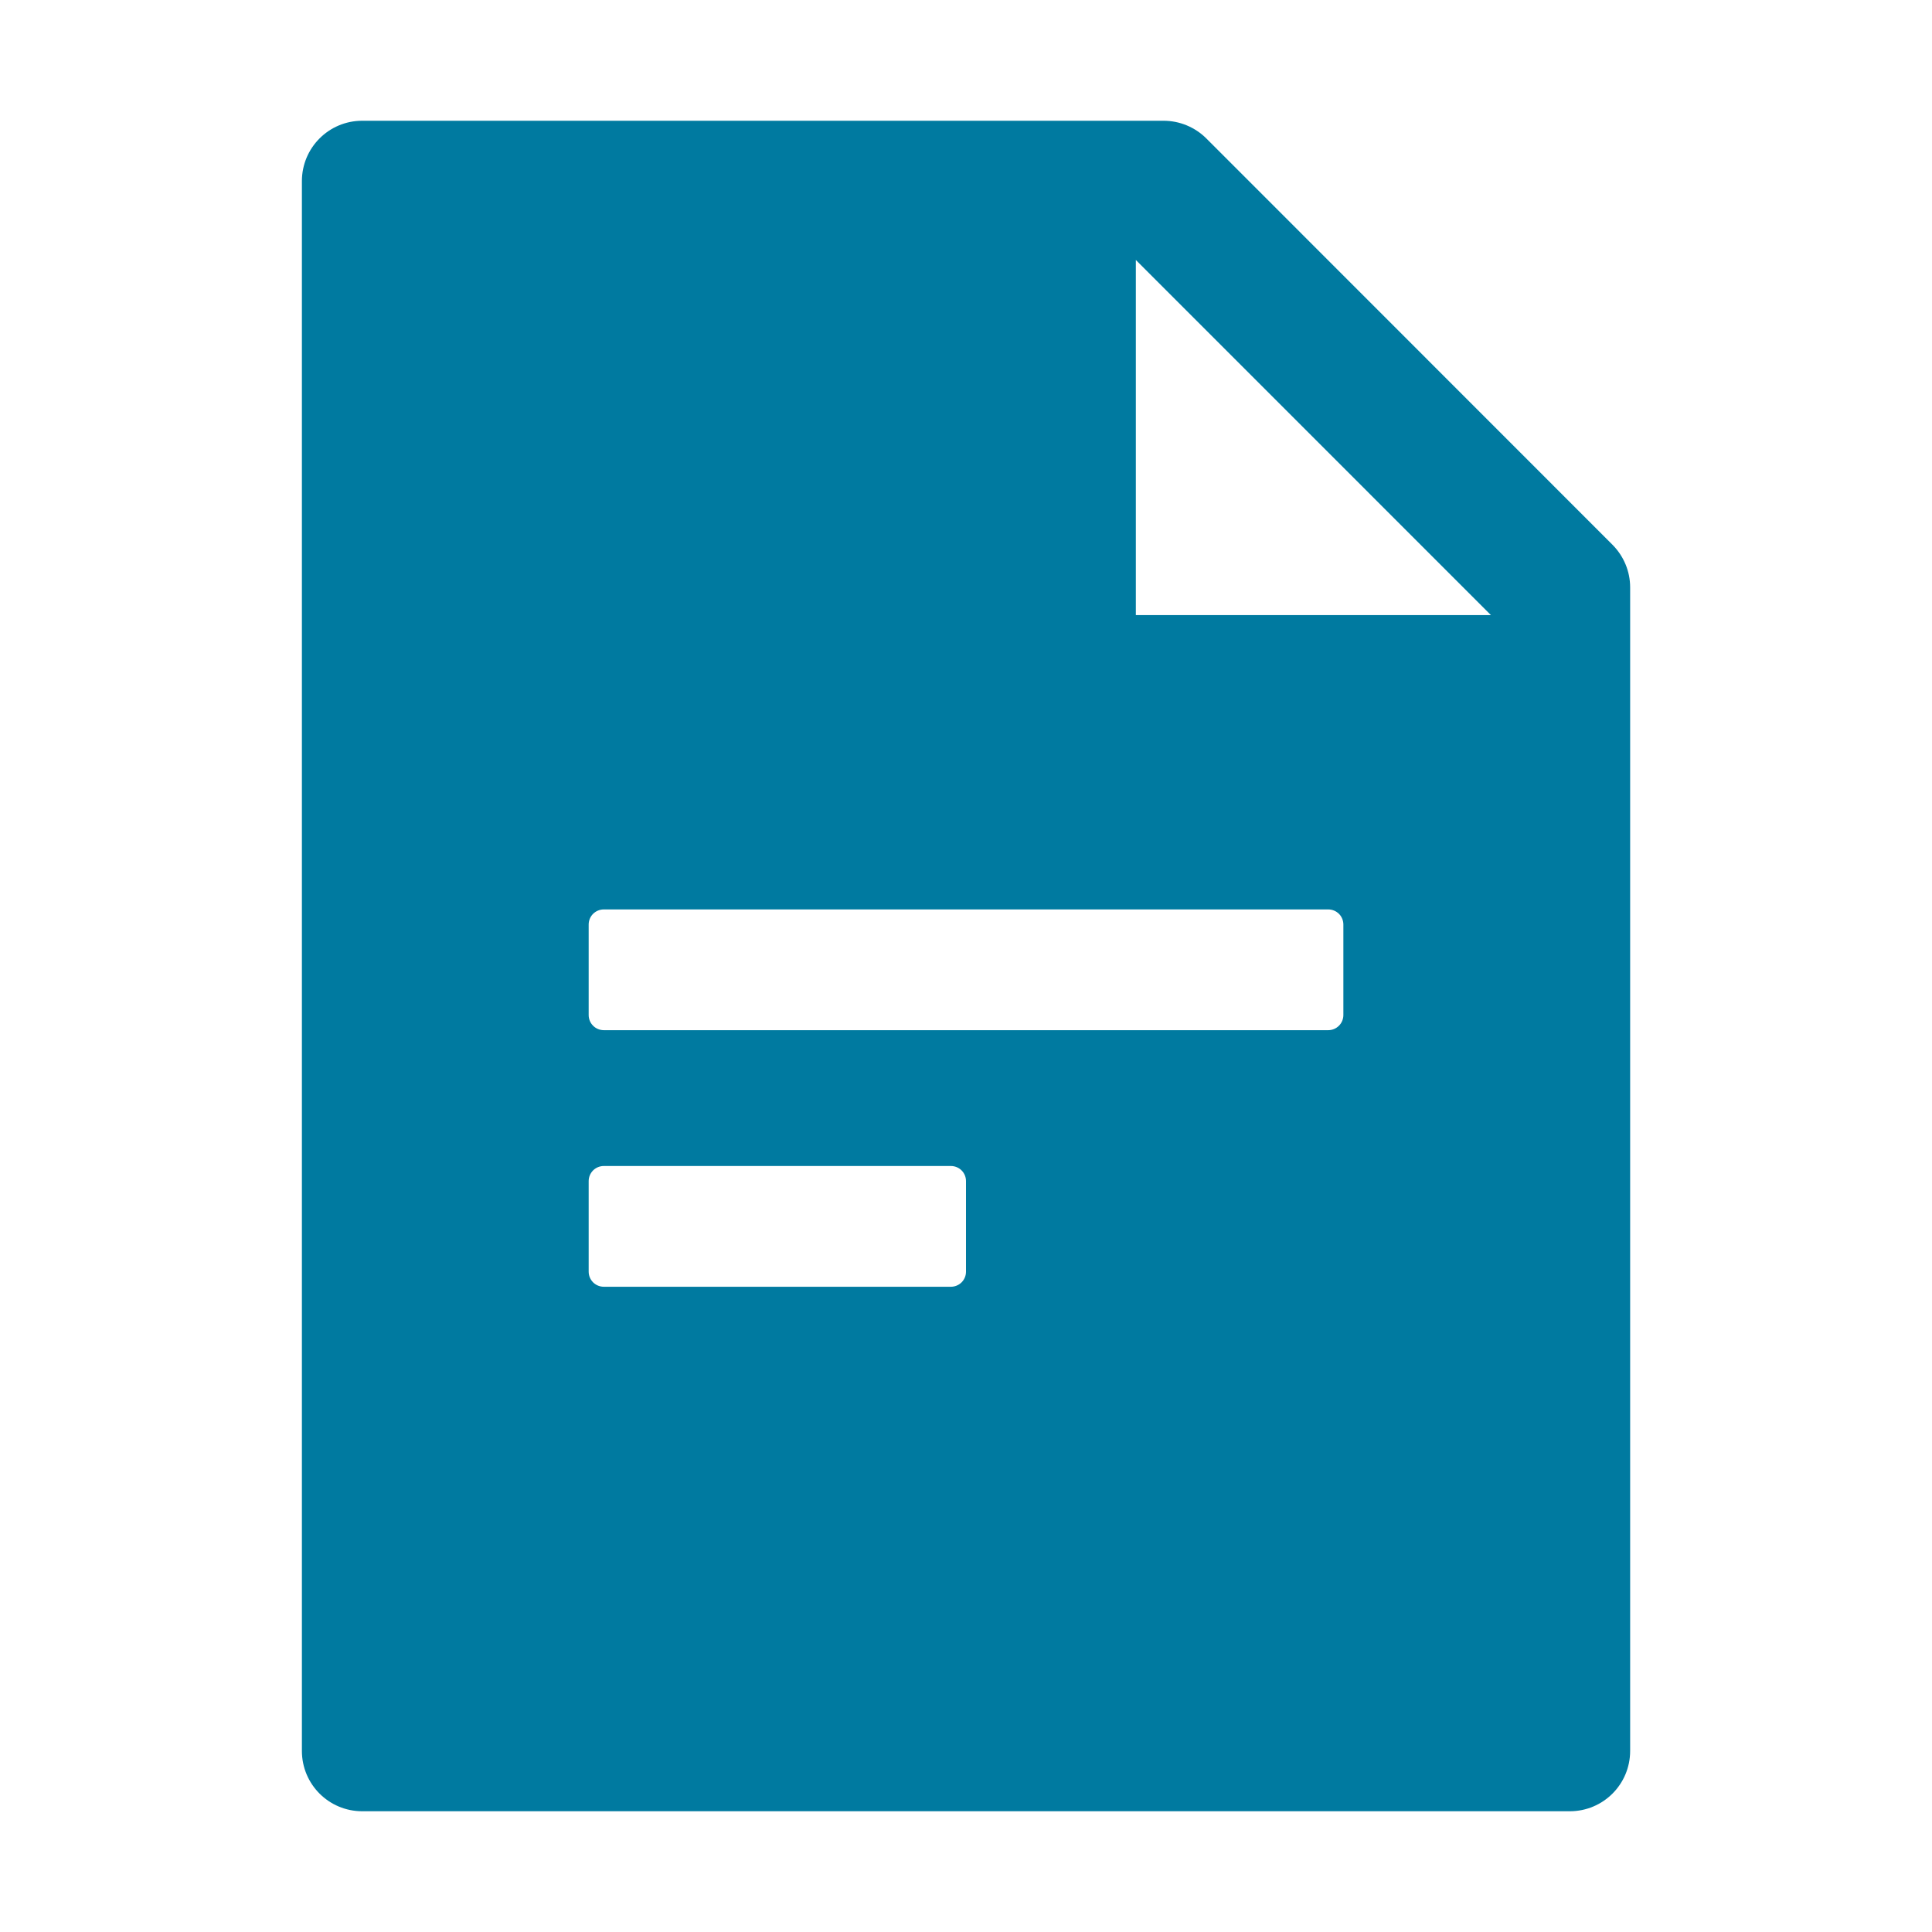 <svg width="46" height="46" viewBox="0 0 46 46" fill="none" xmlns="http://www.w3.org/2000/svg">
<path d="M38.391 12.969C38.66 13.239 38.813 13.603 38.813 13.984V41.688C38.813 42.483 38.171 43.125 37.376 43.125H8.625C7.83 43.125 7.188 42.483 7.188 41.688V4.313C7.188 3.518 7.83 2.875 8.625 2.875H27.704C28.086 2.875 28.454 3.028 28.724 3.298L38.391 12.969ZM35.498 14.645L27.044 6.19V14.645H35.498ZM14.376 21.653C14.28 21.653 14.189 21.691 14.121 21.758C14.054 21.825 14.016 21.917 14.016 22.012V24.168C14.016 24.264 14.054 24.355 14.121 24.422C14.189 24.49 14.28 24.528 14.376 24.528H31.625C31.721 24.528 31.812 24.49 31.88 24.422C31.947 24.355 31.985 24.264 31.985 24.168V22.012C31.985 21.917 31.947 21.825 31.88 21.758C31.812 21.691 31.721 21.653 31.625 21.653H14.376ZM14.376 27.762C14.28 27.762 14.189 27.8 14.121 27.867C14.054 27.935 14.016 28.026 14.016 28.121V30.278C14.016 30.373 14.054 30.464 14.121 30.532C14.189 30.599 14.28 30.637 14.376 30.637H22.641C22.736 30.637 22.828 30.599 22.895 30.532C22.963 30.464 23 30.373 23 30.278V28.121C23 28.026 22.963 27.935 22.895 27.867C22.828 27.8 22.736 27.762 22.641 27.762H14.376Z" fill="#007AA0"/>
</svg>
